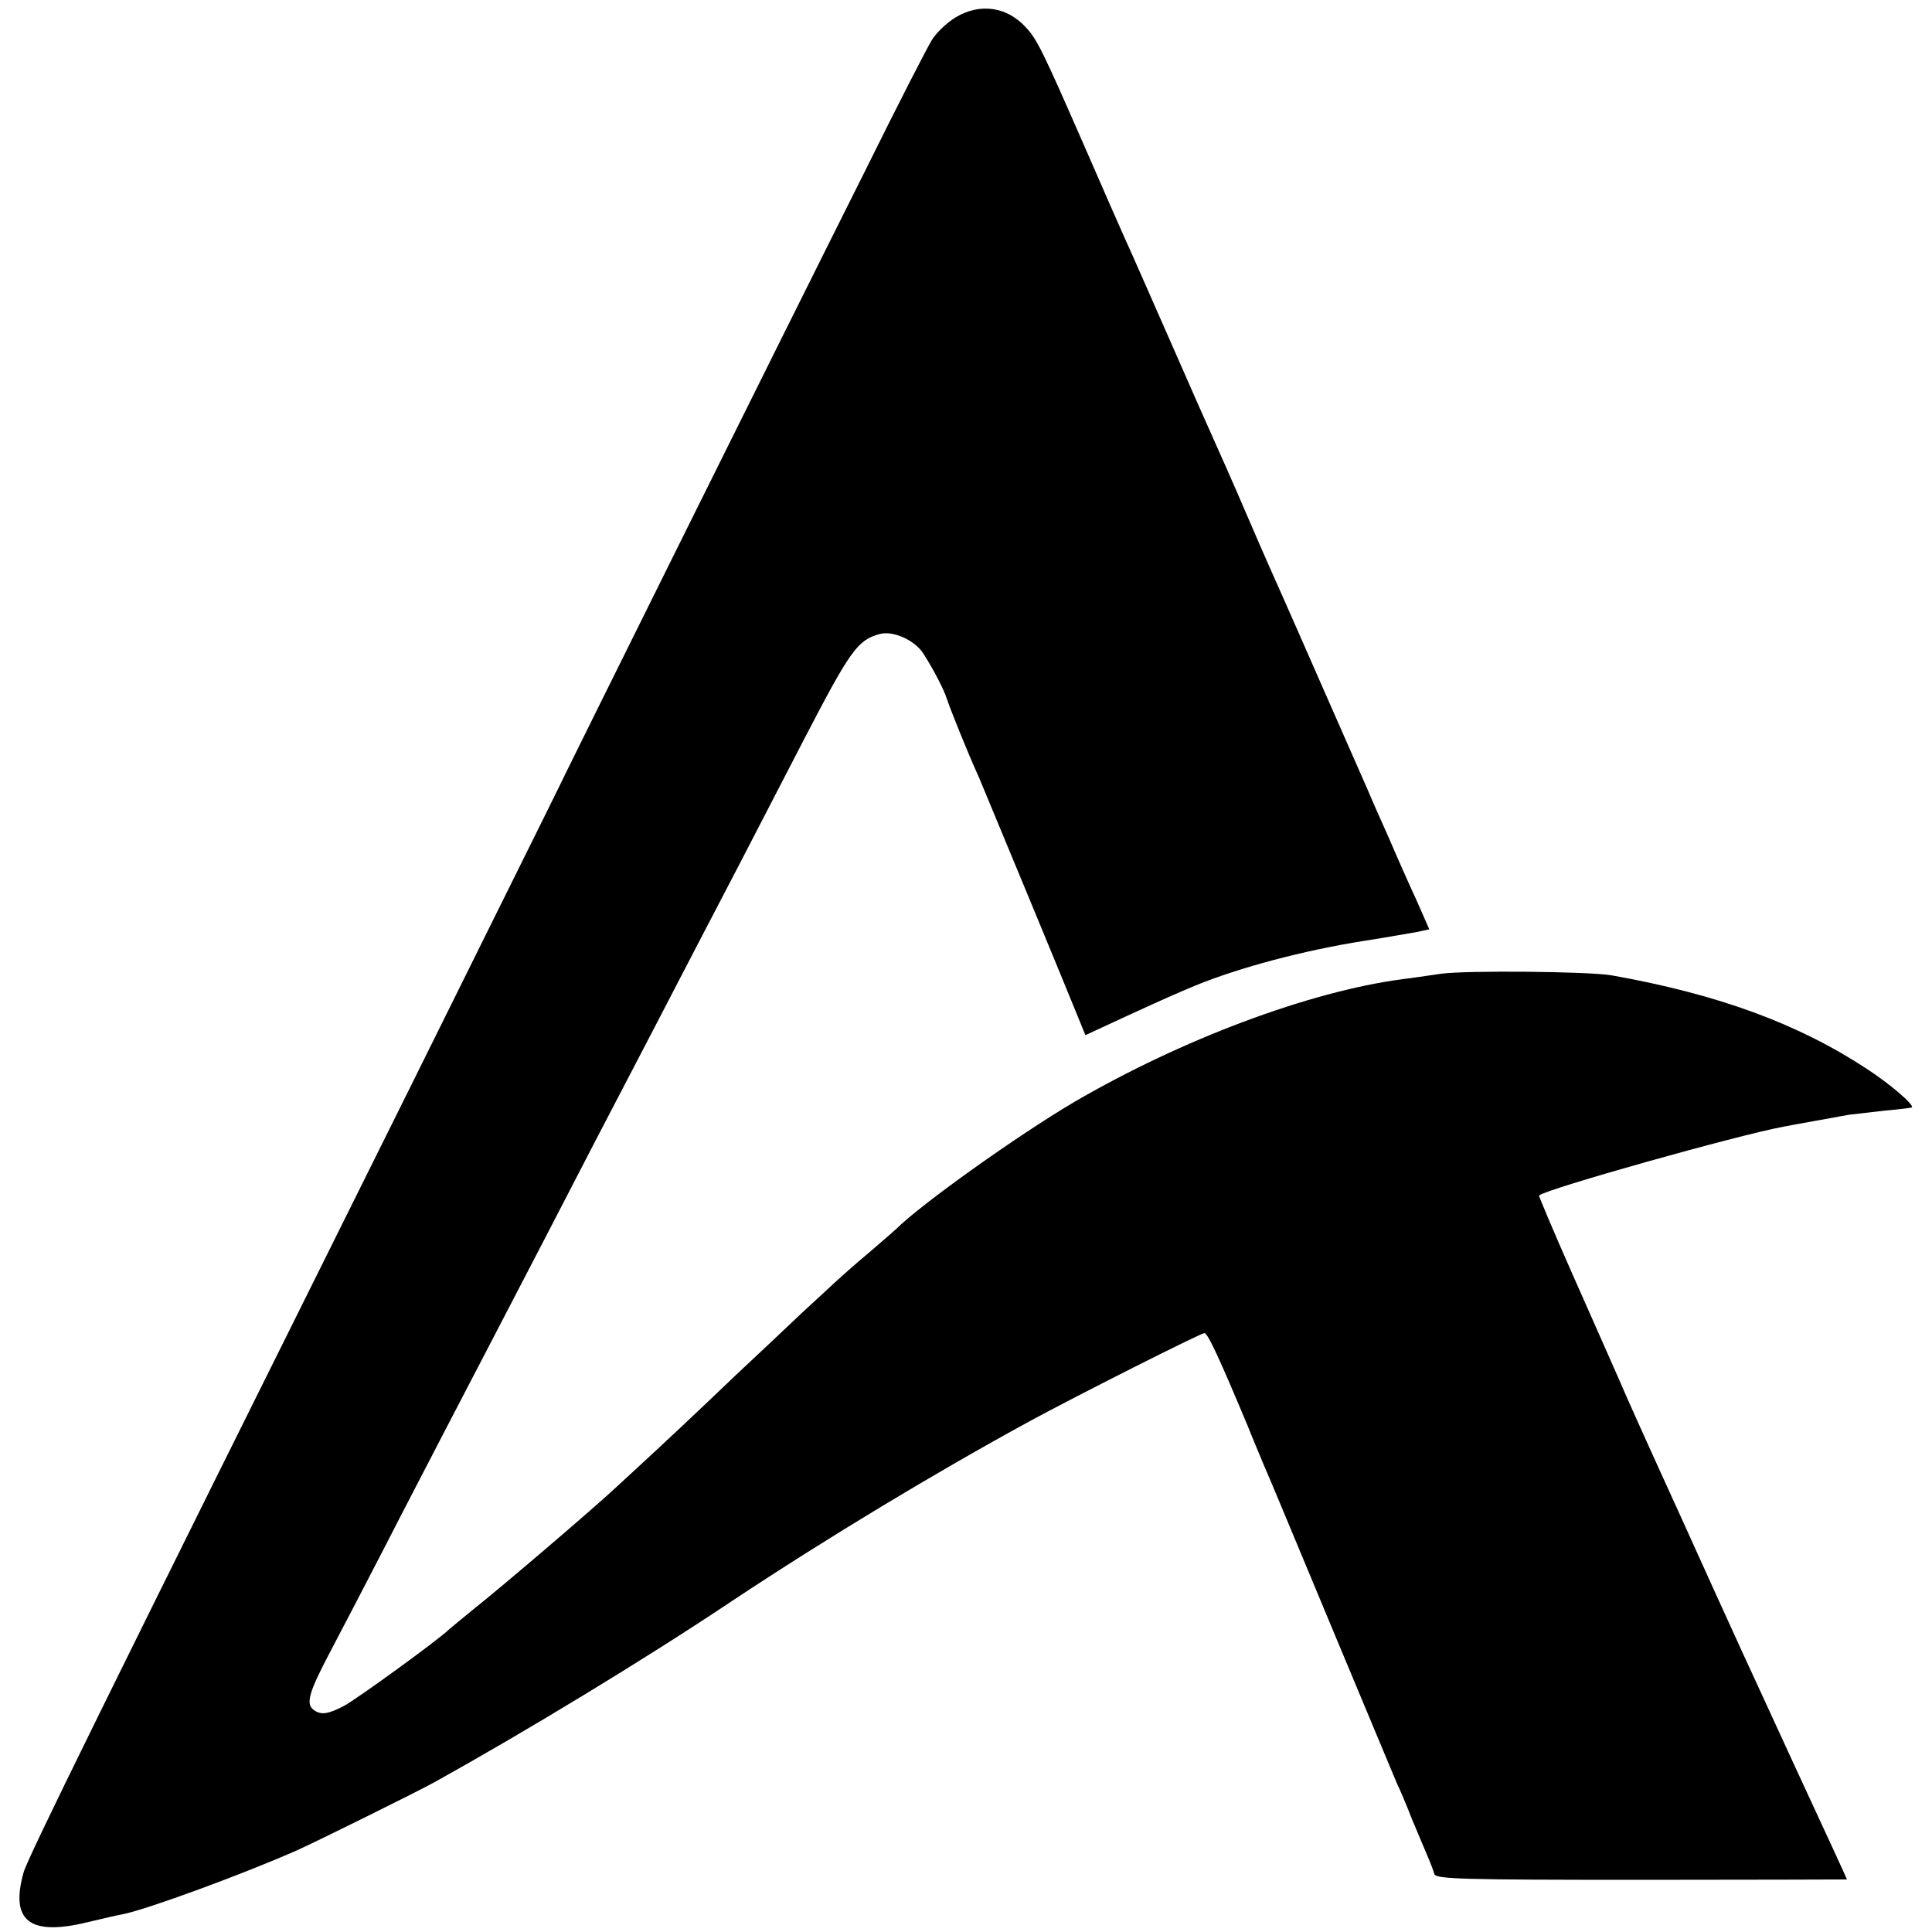 <svg version="1" xmlns="http://www.w3.org/2000/svg" width="666.667" height="666.667" viewBox="0 0 500 500"><path d="M247.3 4.5c-2.3 1.4-5 4-6.1 5.8-1.1 1.7-8.9 16.9-17.2 33.7-24.2 48.3-79.3 159.4-79.5 160-.1.3-17.4 35.1-38.4 77.5C25.4 443.7 7.2 480.7 6.1 484.6c-3.5 12.5 1.5 16.5 16.4 12.9 3.9-.9 8-1.9 9.3-2.1C38.2 494.1 63 485 77 478.8c5.1-2.3 31-15.1 35.5-17.6 23.2-12.9 53.8-31.4 77-46.9 24.4-16.2 52.6-33.2 77-46.5C279 361 310.8 345 311.7 345c.9.1 3.7 6.1 11.4 24.5.4 1.1 2.1 5.1 3.7 9 1.7 3.8 9.8 23.4 18.2 43.5 8.4 20.1 15.8 37.8 16.5 39.5.8 1.6 2.6 5.9 4 9.5 1.5 3.6 3.3 7.8 4 9.5.7 1.6 1.5 3.7 1.7 4.5.4 1.3 7.2 1.5 53.6 1.5 29.3 0 53.2-.1 53.2-.1 0-.1-5.8-12.7-12.9-28-14.4-31.3-13.7-29.6-30.8-67.4-6.9-15.1-13.8-30.4-15.3-34-1.6-3.6-6.9-15.7-11.9-26.9-5-11.3-8.9-20.6-8.8-20.7 1.5-1.6 51.3-15.6 63.2-17.8 2.4-.5 12.8-2.3 17-3.1 1.7-.2 5.9-.7 9.5-1.1 3.6-.3 6.6-.7 6.8-.8.6-.7-5.7-6.1-11.7-10-17.8-11.7-38.5-19.3-66.1-24.2-6.2-1-37.3-1.3-44-.4-3.6.5-8.1 1.2-10 1.4-24.2 3.2-57.2 15.6-85 31.8-14.6 8.6-39.7 26.5-46 32.8-.3.3-3.4 3-6.9 6-3.6 3-7.4 6.4-8.6 7.5-1.2 1.1-5.3 4.9-9.1 8.4-3.8 3.6-11.4 10.8-17 16-9.5 9.1-18.2 17.3-30.5 28.6-6.3 5.9-30.2 26.3-37.4 32-2.7 2.2-5.6 4.6-6.3 5.2-3 2.9-24 18.1-27.2 19.8-4 2.1-5.9 2.4-7.7 1.1-2.3-1.5-1.4-4.6 4.1-15 2.9-5.5 9.3-17.8 14.1-27.1 4.8-9.4 11.6-22.4 15-29 9.2-17.6 18.9-36.4 26-50 3.4-6.6 9.4-18.1 13.2-25.5 12.5-23.9 20.4-39.2 26.8-51.5 6.8-13 14.5-27.8 27.5-53 12.1-23.3 13.9-25.8 19.6-27.4 3.5-1 9.2 1.6 11.4 5.1 2.8 4.4 5.3 9.3 6.1 11.8.8 2.5 5.5 14.2 8.3 20.3 1.2 2.8 22.7 54.7 26.2 63.4l1.3 3.2 10.8-5c10.7-4.9 12.1-5.5 17.8-7.9 11.3-4.6 27.7-9 43.5-11.5 5.8-.9 11.9-2 13.7-2.3l3.2-.7-3.3-7.5c-1.9-4.1-5.1-11.3-7.1-16-2.1-4.7-4.6-10.3-5.5-12.5-1-2.2-5.9-13.5-11-25-5.1-11.6-10-22.8-11-25-1-2.2-5.1-11.4-9-20.5-3.9-9.1-8-18.3-9-20.5-1-2.2-6.1-13.7-11.3-25.6-5.3-12-10.4-23.7-11.5-26-1.1-2.4-5.9-13.4-10.7-24.4-10.5-24-12.1-27.3-14.9-30.3-4.9-5.5-12-6.5-18.3-2.7z"/></svg>